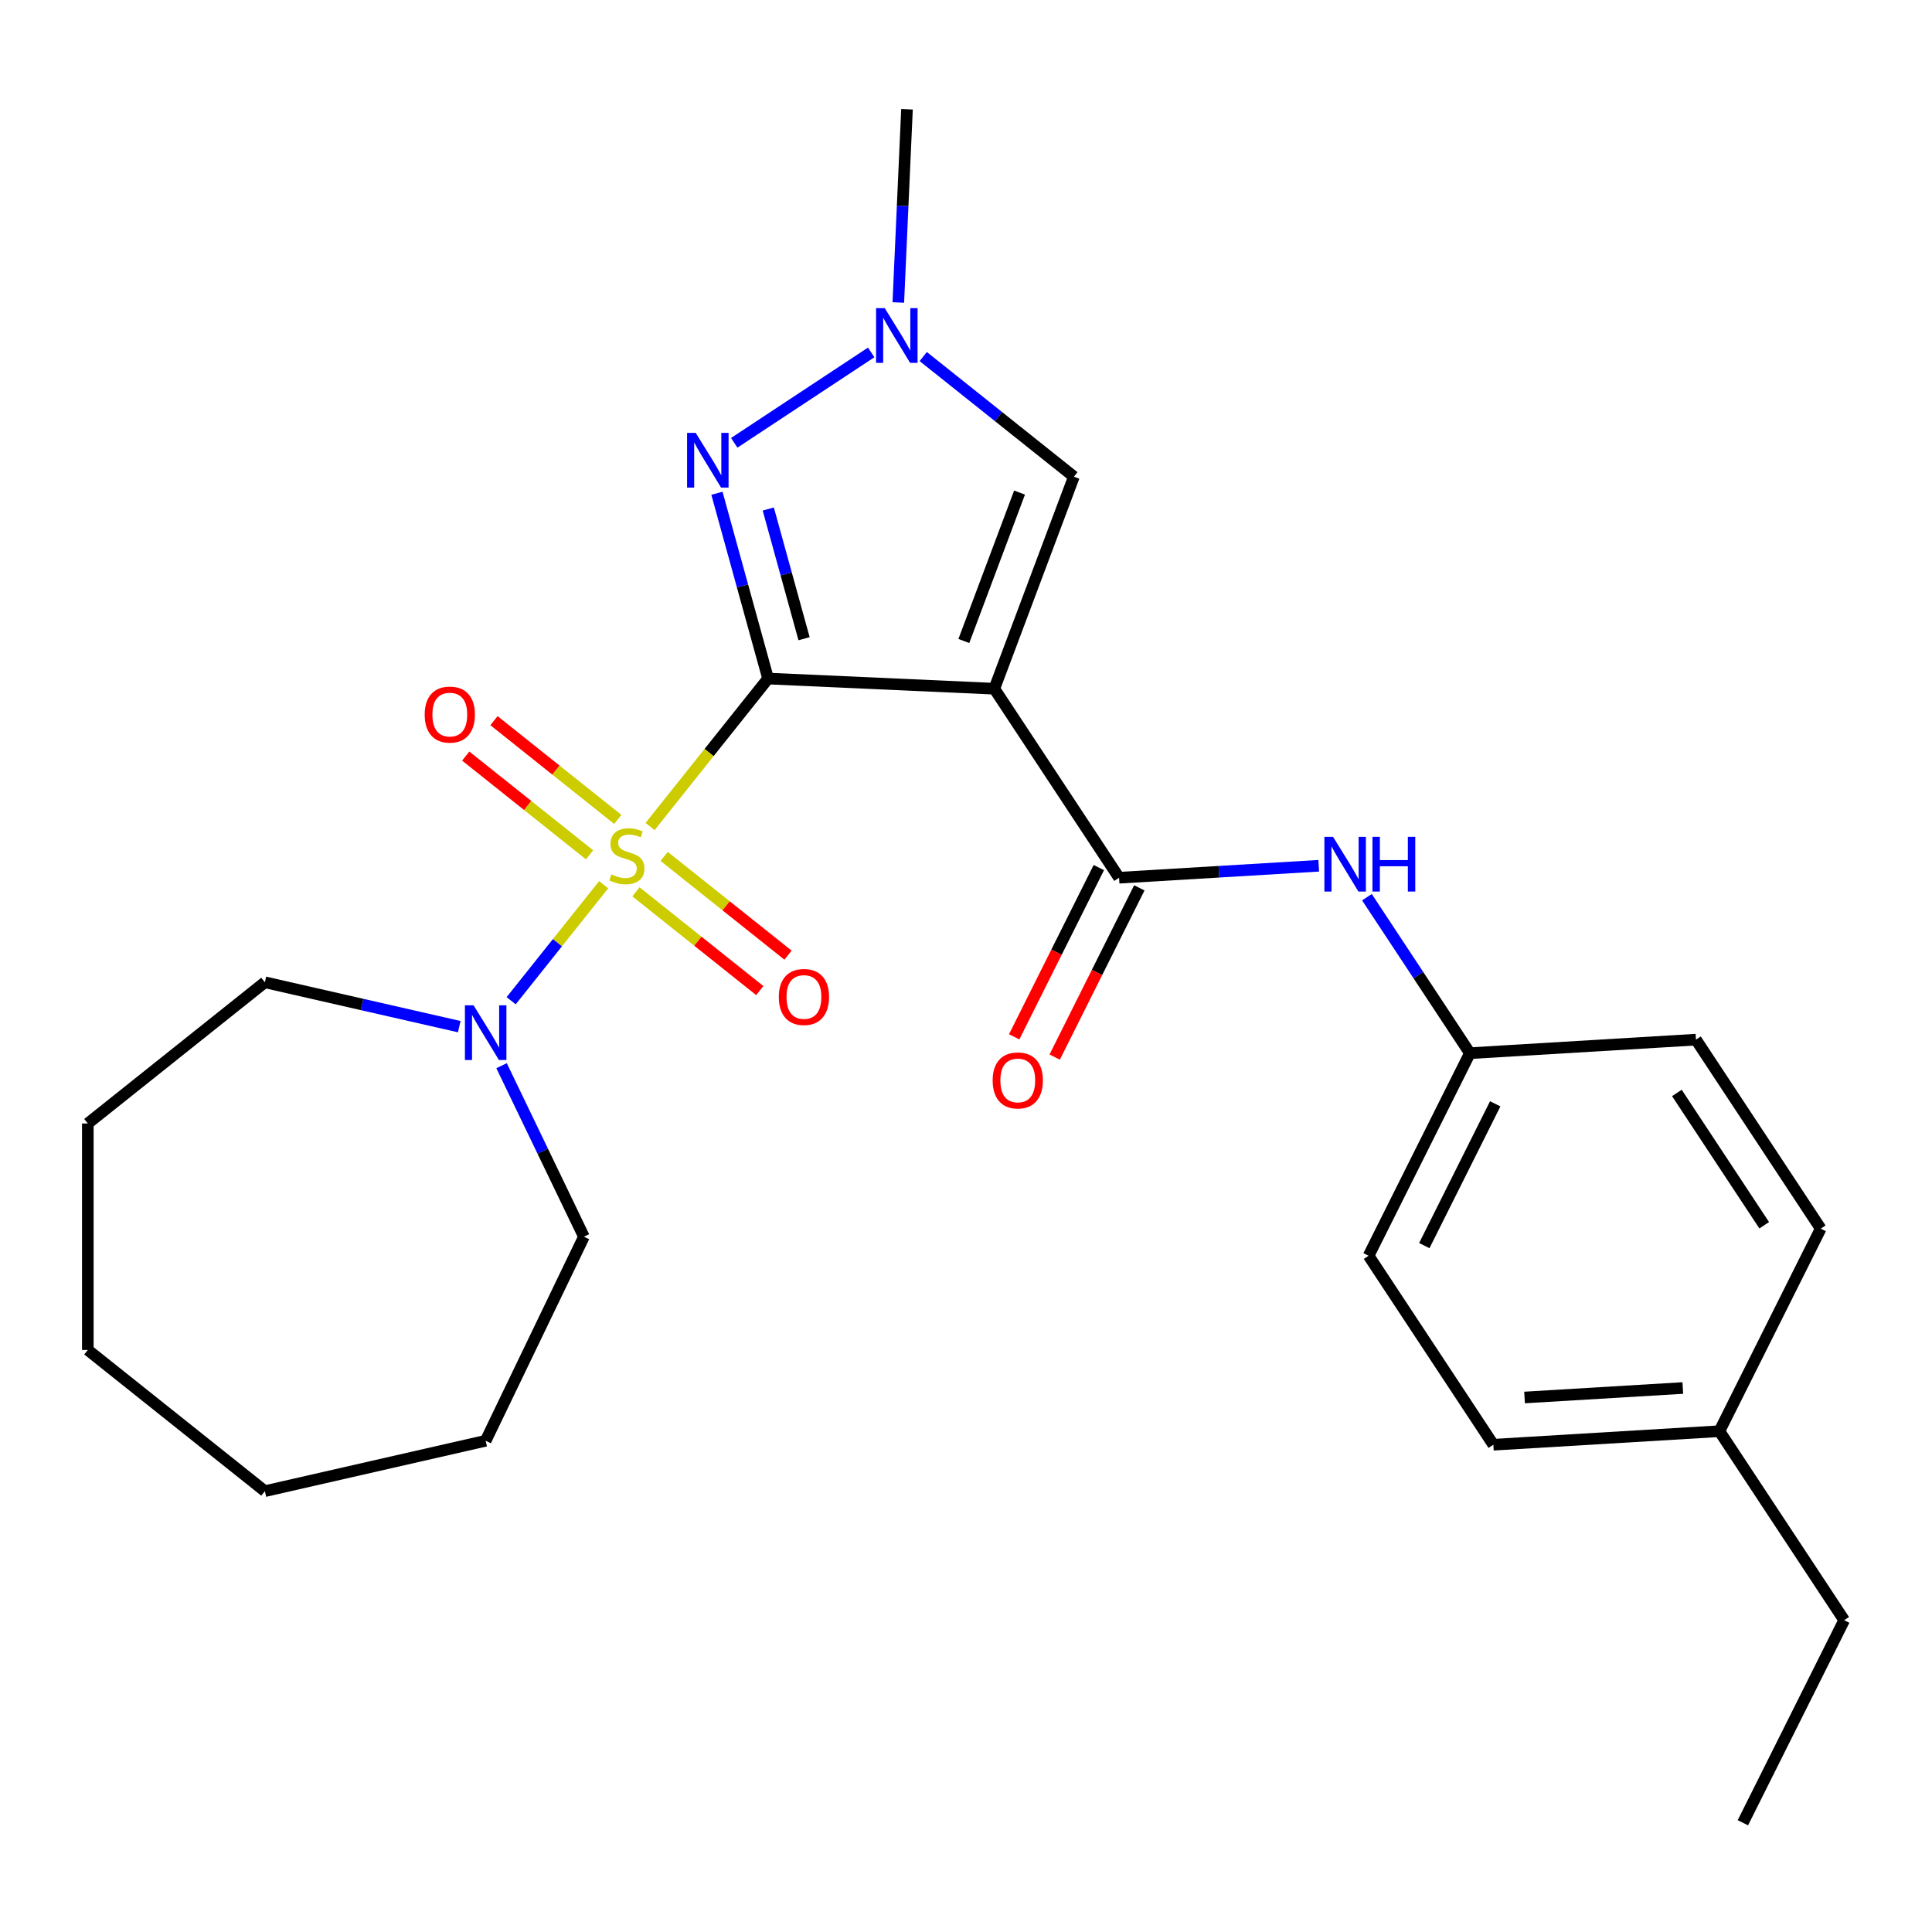 <?xml version='1.0' encoding='iso-8859-1'?>
<svg version='1.1' baseProfile='full'
              xmlns='http://www.w3.org/2000/svg'
                      xmlns:rdkit='http://www.rdkit.org/xml'
                      xmlns:xlink='http://www.w3.org/1999/xlink'
                  xml:space='preserve'
width='1000px' height='1000px' viewBox='0 0 1000 1000'>
<!-- END OF HEADER -->
<rect style='opacity:1.0;fill:#FFFFFF;stroke:none' width='1000' height='1000' x='0' y='0'> </rect>
<path class='bond-0' d='M 397.553,351.221 L 367.015,389.514' style='fill:none;fill-rule:evenodd;stroke:#000000;stroke-width:6px;stroke-linecap:butt;stroke-linejoin:miter;stroke-opacity:1' />
<path class='bond-0' d='M 367.015,389.514 L 336.478,427.807' style='fill:none;fill-rule:evenodd;stroke:#CCCC00;stroke-width:6px;stroke-linecap:butt;stroke-linejoin:miter;stroke-opacity:1' />
<path class='bond-1' d='M 397.553,351.221 L 514.655,356.48' style='fill:none;fill-rule:evenodd;stroke:#000000;stroke-width:6px;stroke-linecap:butt;stroke-linejoin:miter;stroke-opacity:1' />
<path class='bond-2' d='M 397.553,351.221 L 384.319,303.269' style='fill:none;fill-rule:evenodd;stroke:#000000;stroke-width:6px;stroke-linecap:butt;stroke-linejoin:miter;stroke-opacity:1' />
<path class='bond-2' d='M 384.319,303.269 L 371.085,255.316' style='fill:none;fill-rule:evenodd;stroke:#0000FF;stroke-width:6px;stroke-linecap:butt;stroke-linejoin:miter;stroke-opacity:1' />
<path class='bond-2' d='M 416.182,330.599 L 406.918,297.032' style='fill:none;fill-rule:evenodd;stroke:#000000;stroke-width:6px;stroke-linecap:butt;stroke-linejoin:miter;stroke-opacity:1' />
<path class='bond-2' d='M 406.918,297.032 L 397.654,263.465' style='fill:none;fill-rule:evenodd;stroke:#0000FF;stroke-width:6px;stroke-linecap:butt;stroke-linejoin:miter;stroke-opacity:1' />
<path class='bond-4' d='M 312.457,457.928 L 288.514,487.952' style='fill:none;fill-rule:evenodd;stroke:#CCCC00;stroke-width:6px;stroke-linecap:butt;stroke-linejoin:miter;stroke-opacity:1' />
<path class='bond-4' d='M 288.514,487.952 L 264.571,517.976' style='fill:none;fill-rule:evenodd;stroke:#0000FF;stroke-width:6px;stroke-linecap:butt;stroke-linejoin:miter;stroke-opacity:1' />
<path class='bond-8' d='M 319.765,424.125 L 287.721,398.57' style='fill:none;fill-rule:evenodd;stroke:#CCCC00;stroke-width:6px;stroke-linecap:butt;stroke-linejoin:miter;stroke-opacity:1' />
<path class='bond-8' d='M 287.721,398.57 L 255.676,373.015' style='fill:none;fill-rule:evenodd;stroke:#FF0000;stroke-width:6px;stroke-linecap:butt;stroke-linejoin:miter;stroke-opacity:1' />
<path class='bond-8' d='M 305.148,442.454 L 273.104,416.899' style='fill:none;fill-rule:evenodd;stroke:#CCCC00;stroke-width:6px;stroke-linecap:butt;stroke-linejoin:miter;stroke-opacity:1' />
<path class='bond-8' d='M 273.104,416.899 L 241.059,391.345' style='fill:none;fill-rule:evenodd;stroke:#FF0000;stroke-width:6px;stroke-linecap:butt;stroke-linejoin:miter;stroke-opacity:1' />
<path class='bond-9' d='M 329.169,461.61 L 361.214,487.165' style='fill:none;fill-rule:evenodd;stroke:#CCCC00;stroke-width:6px;stroke-linecap:butt;stroke-linejoin:miter;stroke-opacity:1' />
<path class='bond-9' d='M 361.214,487.165 L 393.259,512.72' style='fill:none;fill-rule:evenodd;stroke:#FF0000;stroke-width:6px;stroke-linecap:butt;stroke-linejoin:miter;stroke-opacity:1' />
<path class='bond-9' d='M 343.786,443.281 L 375.831,468.836' style='fill:none;fill-rule:evenodd;stroke:#CCCC00;stroke-width:6px;stroke-linecap:butt;stroke-linejoin:miter;stroke-opacity:1' />
<path class='bond-9' d='M 375.831,468.836 L 407.876,494.391' style='fill:none;fill-rule:evenodd;stroke:#FF0000;stroke-width:6px;stroke-linecap:butt;stroke-linejoin:miter;stroke-opacity:1' />
<path class='bond-3' d='M 514.655,356.48 L 579.231,454.309' style='fill:none;fill-rule:evenodd;stroke:#000000;stroke-width:6px;stroke-linecap:butt;stroke-linejoin:miter;stroke-opacity:1' />
<path class='bond-6' d='M 514.655,356.48 L 555.843,246.735' style='fill:none;fill-rule:evenodd;stroke:#000000;stroke-width:6px;stroke-linecap:butt;stroke-linejoin:miter;stroke-opacity:1' />
<path class='bond-6' d='M 498.884,331.781 L 527.716,254.959' style='fill:none;fill-rule:evenodd;stroke:#000000;stroke-width:6px;stroke-linecap:butt;stroke-linejoin:miter;stroke-opacity:1' />
<path class='bond-5' d='M 380.038,229.202 L 450.936,182.403' style='fill:none;fill-rule:evenodd;stroke:#0000FF;stroke-width:6px;stroke-linecap:butt;stroke-linejoin:miter;stroke-opacity:1' />
<path class='bond-7' d='M 579.231,454.309 L 630.901,451.213' style='fill:none;fill-rule:evenodd;stroke:#000000;stroke-width:6px;stroke-linecap:butt;stroke-linejoin:miter;stroke-opacity:1' />
<path class='bond-7' d='M 630.901,451.213 L 682.57,448.118' style='fill:none;fill-rule:evenodd;stroke:#0000FF;stroke-width:6px;stroke-linecap:butt;stroke-linejoin:miter;stroke-opacity:1' />
<path class='bond-10' d='M 568.747,449.066 L 546.844,492.86' style='fill:none;fill-rule:evenodd;stroke:#000000;stroke-width:6px;stroke-linecap:butt;stroke-linejoin:miter;stroke-opacity:1' />
<path class='bond-10' d='M 546.844,492.86 L 524.941,536.654' style='fill:none;fill-rule:evenodd;stroke:#FF0000;stroke-width:6px;stroke-linecap:butt;stroke-linejoin:miter;stroke-opacity:1' />
<path class='bond-10' d='M 589.715,459.553 L 567.811,503.347' style='fill:none;fill-rule:evenodd;stroke:#000000;stroke-width:6px;stroke-linecap:butt;stroke-linejoin:miter;stroke-opacity:1' />
<path class='bond-10' d='M 567.811,503.347 L 545.908,547.141' style='fill:none;fill-rule:evenodd;stroke:#FF0000;stroke-width:6px;stroke-linecap:butt;stroke-linejoin:miter;stroke-opacity:1' />
<path class='bond-15' d='M 259.612,551.604 L 280.927,595.865' style='fill:none;fill-rule:evenodd;stroke:#0000FF;stroke-width:6px;stroke-linecap:butt;stroke-linejoin:miter;stroke-opacity:1' />
<path class='bond-15' d='M 280.927,595.865 L 302.242,640.125' style='fill:none;fill-rule:evenodd;stroke:#000000;stroke-width:6px;stroke-linecap:butt;stroke-linejoin:miter;stroke-opacity:1' />
<path class='bond-16' d='M 237.711,531.394 L 187.406,519.912' style='fill:none;fill-rule:evenodd;stroke:#0000FF;stroke-width:6px;stroke-linecap:butt;stroke-linejoin:miter;stroke-opacity:1' />
<path class='bond-16' d='M 187.406,519.912 L 137.101,508.43' style='fill:none;fill-rule:evenodd;stroke:#000000;stroke-width:6px;stroke-linecap:butt;stroke-linejoin:miter;stroke-opacity:1' />
<path class='bond-17' d='M 464.964,156.559 L 467.21,106.553' style='fill:none;fill-rule:evenodd;stroke:#0000FF;stroke-width:6px;stroke-linecap:butt;stroke-linejoin:miter;stroke-opacity:1' />
<path class='bond-17' d='M 467.21,106.553 L 469.456,56.548' style='fill:none;fill-rule:evenodd;stroke:#000000;stroke-width:6px;stroke-linecap:butt;stroke-linejoin:miter;stroke-opacity:1' />
<path class='bond-26' d='M 477.867,184.551 L 516.855,215.643' style='fill:none;fill-rule:evenodd;stroke:#0000FF;stroke-width:6px;stroke-linecap:butt;stroke-linejoin:miter;stroke-opacity:1' />
<path class='bond-26' d='M 516.855,215.643 L 555.843,246.735' style='fill:none;fill-rule:evenodd;stroke:#000000;stroke-width:6px;stroke-linecap:butt;stroke-linejoin:miter;stroke-opacity:1' />
<path class='bond-11' d='M 707.522,464.389 L 734.17,504.758' style='fill:none;fill-rule:evenodd;stroke:#0000FF;stroke-width:6px;stroke-linecap:butt;stroke-linejoin:miter;stroke-opacity:1' />
<path class='bond-11' d='M 734.17,504.758 L 760.817,545.128' style='fill:none;fill-rule:evenodd;stroke:#000000;stroke-width:6px;stroke-linecap:butt;stroke-linejoin:miter;stroke-opacity:1' />
<path class='bond-13' d='M 760.817,545.128 L 877.827,538.117' style='fill:none;fill-rule:evenodd;stroke:#000000;stroke-width:6px;stroke-linecap:butt;stroke-linejoin:miter;stroke-opacity:1' />
<path class='bond-14' d='M 760.817,545.128 L 708.383,649.966' style='fill:none;fill-rule:evenodd;stroke:#000000;stroke-width:6px;stroke-linecap:butt;stroke-linejoin:miter;stroke-opacity:1' />
<path class='bond-14' d='M 773.92,571.34 L 737.216,644.727' style='fill:none;fill-rule:evenodd;stroke:#000000;stroke-width:6px;stroke-linecap:butt;stroke-linejoin:miter;stroke-opacity:1' />
<path class='bond-12' d='M 889.969,740.785 L 772.959,747.795' style='fill:none;fill-rule:evenodd;stroke:#000000;stroke-width:6px;stroke-linecap:butt;stroke-linejoin:miter;stroke-opacity:1' />
<path class='bond-12' d='M 871.016,718.434 L 789.109,723.341' style='fill:none;fill-rule:evenodd;stroke:#000000;stroke-width:6px;stroke-linecap:butt;stroke-linejoin:miter;stroke-opacity:1' />
<path class='bond-20' d='M 889.969,740.785 L 954.545,838.613' style='fill:none;fill-rule:evenodd;stroke:#000000;stroke-width:6px;stroke-linecap:butt;stroke-linejoin:miter;stroke-opacity:1' />
<path class='bond-28' d='M 889.969,740.785 L 942.403,635.946' style='fill:none;fill-rule:evenodd;stroke:#000000;stroke-width:6px;stroke-linecap:butt;stroke-linejoin:miter;stroke-opacity:1' />
<path class='bond-18' d='M 877.827,538.117 L 942.403,635.946' style='fill:none;fill-rule:evenodd;stroke:#000000;stroke-width:6px;stroke-linecap:butt;stroke-linejoin:miter;stroke-opacity:1' />
<path class='bond-18' d='M 867.948,565.707 L 913.151,634.187' style='fill:none;fill-rule:evenodd;stroke:#000000;stroke-width:6px;stroke-linecap:butt;stroke-linejoin:miter;stroke-opacity:1' />
<path class='bond-19' d='M 708.383,649.966 L 772.959,747.795' style='fill:none;fill-rule:evenodd;stroke:#000000;stroke-width:6px;stroke-linecap:butt;stroke-linejoin:miter;stroke-opacity:1' />
<path class='bond-21' d='M 302.242,640.125 L 251.382,745.737' style='fill:none;fill-rule:evenodd;stroke:#000000;stroke-width:6px;stroke-linecap:butt;stroke-linejoin:miter;stroke-opacity:1' />
<path class='bond-22' d='M 137.101,508.43 L 45.455,581.515' style='fill:none;fill-rule:evenodd;stroke:#000000;stroke-width:6px;stroke-linecap:butt;stroke-linejoin:miter;stroke-opacity:1' />
<path class='bond-23' d='M 954.545,838.613 L 902.111,943.452' style='fill:none;fill-rule:evenodd;stroke:#000000;stroke-width:6px;stroke-linecap:butt;stroke-linejoin:miter;stroke-opacity:1' />
<path class='bond-25' d='M 251.382,745.737 L 137.101,771.821' style='fill:none;fill-rule:evenodd;stroke:#000000;stroke-width:6px;stroke-linecap:butt;stroke-linejoin:miter;stroke-opacity:1' />
<path class='bond-24' d='M 45.455,581.515 L 45.455,698.735' style='fill:none;fill-rule:evenodd;stroke:#000000;stroke-width:6px;stroke-linecap:butt;stroke-linejoin:miter;stroke-opacity:1' />
<path class='bond-27' d='M 45.455,698.735 L 137.101,771.821' style='fill:none;fill-rule:evenodd;stroke:#000000;stroke-width:6px;stroke-linecap:butt;stroke-linejoin:miter;stroke-opacity:1' />
<path  class='atom-1' d='M 316.467 452.588
Q 316.787 452.708, 318.107 453.268
Q 319.427 453.828, 320.867 454.188
Q 322.347 454.508, 323.787 454.508
Q 326.467 454.508, 328.027 453.228
Q 329.587 451.908, 329.587 449.628
Q 329.587 448.068, 328.787 447.108
Q 328.027 446.148, 326.827 445.628
Q 325.627 445.108, 323.627 444.508
Q 321.107 443.748, 319.587 443.028
Q 318.107 442.308, 317.027 440.788
Q 315.987 439.268, 315.987 436.708
Q 315.987 433.148, 318.387 430.948
Q 320.827 428.748, 325.627 428.748
Q 328.907 428.748, 332.627 430.308
L 331.707 433.388
Q 328.307 431.988, 325.747 431.988
Q 322.987 431.988, 321.467 433.148
Q 319.947 434.268, 319.987 436.228
Q 319.987 437.748, 320.747 438.668
Q 321.547 439.588, 322.667 440.108
Q 323.827 440.628, 325.747 441.228
Q 328.307 442.028, 329.827 442.828
Q 331.347 443.628, 332.427 445.268
Q 333.547 446.868, 333.547 449.628
Q 333.547 453.548, 330.907 455.668
Q 328.307 457.748, 323.947 457.748
Q 321.427 457.748, 319.507 457.188
Q 317.627 456.668, 315.387 455.748
L 316.467 452.588
' fill='#CCCC00'/>
<path  class='atom-3' d='M 360.108 224.066
L 369.388 239.066
Q 370.308 240.546, 371.788 243.226
Q 373.268 245.906, 373.348 246.066
L 373.348 224.066
L 377.108 224.066
L 377.108 252.386
L 373.228 252.386
L 363.268 235.986
Q 362.108 234.066, 360.868 231.866
Q 359.668 229.666, 359.308 228.986
L 359.308 252.386
L 355.628 252.386
L 355.628 224.066
L 360.108 224.066
' fill='#0000FF'/>
<path  class='atom-5' d='M 245.122 520.354
L 254.402 535.354
Q 255.322 536.834, 256.802 539.514
Q 258.282 542.194, 258.362 542.354
L 258.362 520.354
L 262.122 520.354
L 262.122 548.674
L 258.242 548.674
L 248.282 532.274
Q 247.122 530.354, 245.882 528.154
Q 244.682 525.954, 244.322 525.274
L 244.322 548.674
L 240.642 548.674
L 240.642 520.354
L 245.122 520.354
' fill='#0000FF'/>
<path  class='atom-6' d='M 457.937 159.49
L 467.217 174.49
Q 468.137 175.97, 469.617 178.65
Q 471.097 181.33, 471.177 181.49
L 471.177 159.49
L 474.937 159.49
L 474.937 187.81
L 471.057 187.81
L 461.097 171.41
Q 459.937 169.49, 458.697 167.29
Q 457.497 165.09, 457.137 164.41
L 457.137 187.81
L 453.457 187.81
L 453.457 159.49
L 457.937 159.49
' fill='#0000FF'/>
<path  class='atom-8' d='M 689.981 433.139
L 699.261 448.139
Q 700.181 449.619, 701.661 452.299
Q 703.141 454.979, 703.221 455.139
L 703.221 433.139
L 706.981 433.139
L 706.981 461.459
L 703.101 461.459
L 693.141 445.059
Q 691.981 443.139, 690.741 440.939
Q 689.541 438.739, 689.181 438.059
L 689.181 461.459
L 685.501 461.459
L 685.501 433.139
L 689.981 433.139
' fill='#0000FF'/>
<path  class='atom-8' d='M 710.381 433.139
L 714.221 433.139
L 714.221 445.179
L 728.701 445.179
L 728.701 433.139
L 732.541 433.139
L 732.541 461.459
L 728.701 461.459
L 728.701 448.379
L 714.221 448.379
L 714.221 461.459
L 710.381 461.459
L 710.381 433.139
' fill='#0000FF'/>
<path  class='atom-9' d='M 219.821 369.862
Q 219.821 363.062, 223.181 359.262
Q 226.541 355.462, 232.821 355.462
Q 239.101 355.462, 242.461 359.262
Q 245.821 363.062, 245.821 369.862
Q 245.821 376.742, 242.421 380.662
Q 239.021 384.542, 232.821 384.542
Q 226.581 384.542, 223.181 380.662
Q 219.821 376.782, 219.821 369.862
M 232.821 381.342
Q 237.141 381.342, 239.461 378.462
Q 241.821 375.542, 241.821 369.862
Q 241.821 364.302, 239.461 361.502
Q 237.141 358.662, 232.821 358.662
Q 228.501 358.662, 226.141 361.462
Q 223.821 364.262, 223.821 369.862
Q 223.821 375.582, 226.141 378.462
Q 228.501 381.342, 232.821 381.342
' fill='#FF0000'/>
<path  class='atom-10' d='M 403.114 516.033
Q 403.114 509.233, 406.474 505.433
Q 409.834 501.633, 416.114 501.633
Q 422.394 501.633, 425.754 505.433
Q 429.114 509.233, 429.114 516.033
Q 429.114 522.913, 425.714 526.833
Q 422.314 530.713, 416.114 530.713
Q 409.874 530.713, 406.474 526.833
Q 403.114 522.953, 403.114 516.033
M 416.114 527.513
Q 420.434 527.513, 422.754 524.633
Q 425.114 521.713, 425.114 516.033
Q 425.114 510.473, 422.754 507.673
Q 420.434 504.833, 416.114 504.833
Q 411.794 504.833, 409.434 507.633
Q 407.114 510.433, 407.114 516.033
Q 407.114 521.753, 409.434 524.633
Q 411.794 527.513, 416.114 527.513
' fill='#FF0000'/>
<path  class='atom-11' d='M 513.797 559.228
Q 513.797 552.428, 517.157 548.628
Q 520.517 544.828, 526.797 544.828
Q 533.077 544.828, 536.437 548.628
Q 539.797 552.428, 539.797 559.228
Q 539.797 566.108, 536.397 570.028
Q 532.997 573.908, 526.797 573.908
Q 520.557 573.908, 517.157 570.028
Q 513.797 566.148, 513.797 559.228
M 526.797 570.708
Q 531.117 570.708, 533.437 567.828
Q 535.797 564.908, 535.797 559.228
Q 535.797 553.668, 533.437 550.868
Q 531.117 548.028, 526.797 548.028
Q 522.477 548.028, 520.117 550.828
Q 517.797 553.628, 517.797 559.228
Q 517.797 564.948, 520.117 567.828
Q 522.477 570.708, 526.797 570.708
' fill='#FF0000'/>
</svg>
